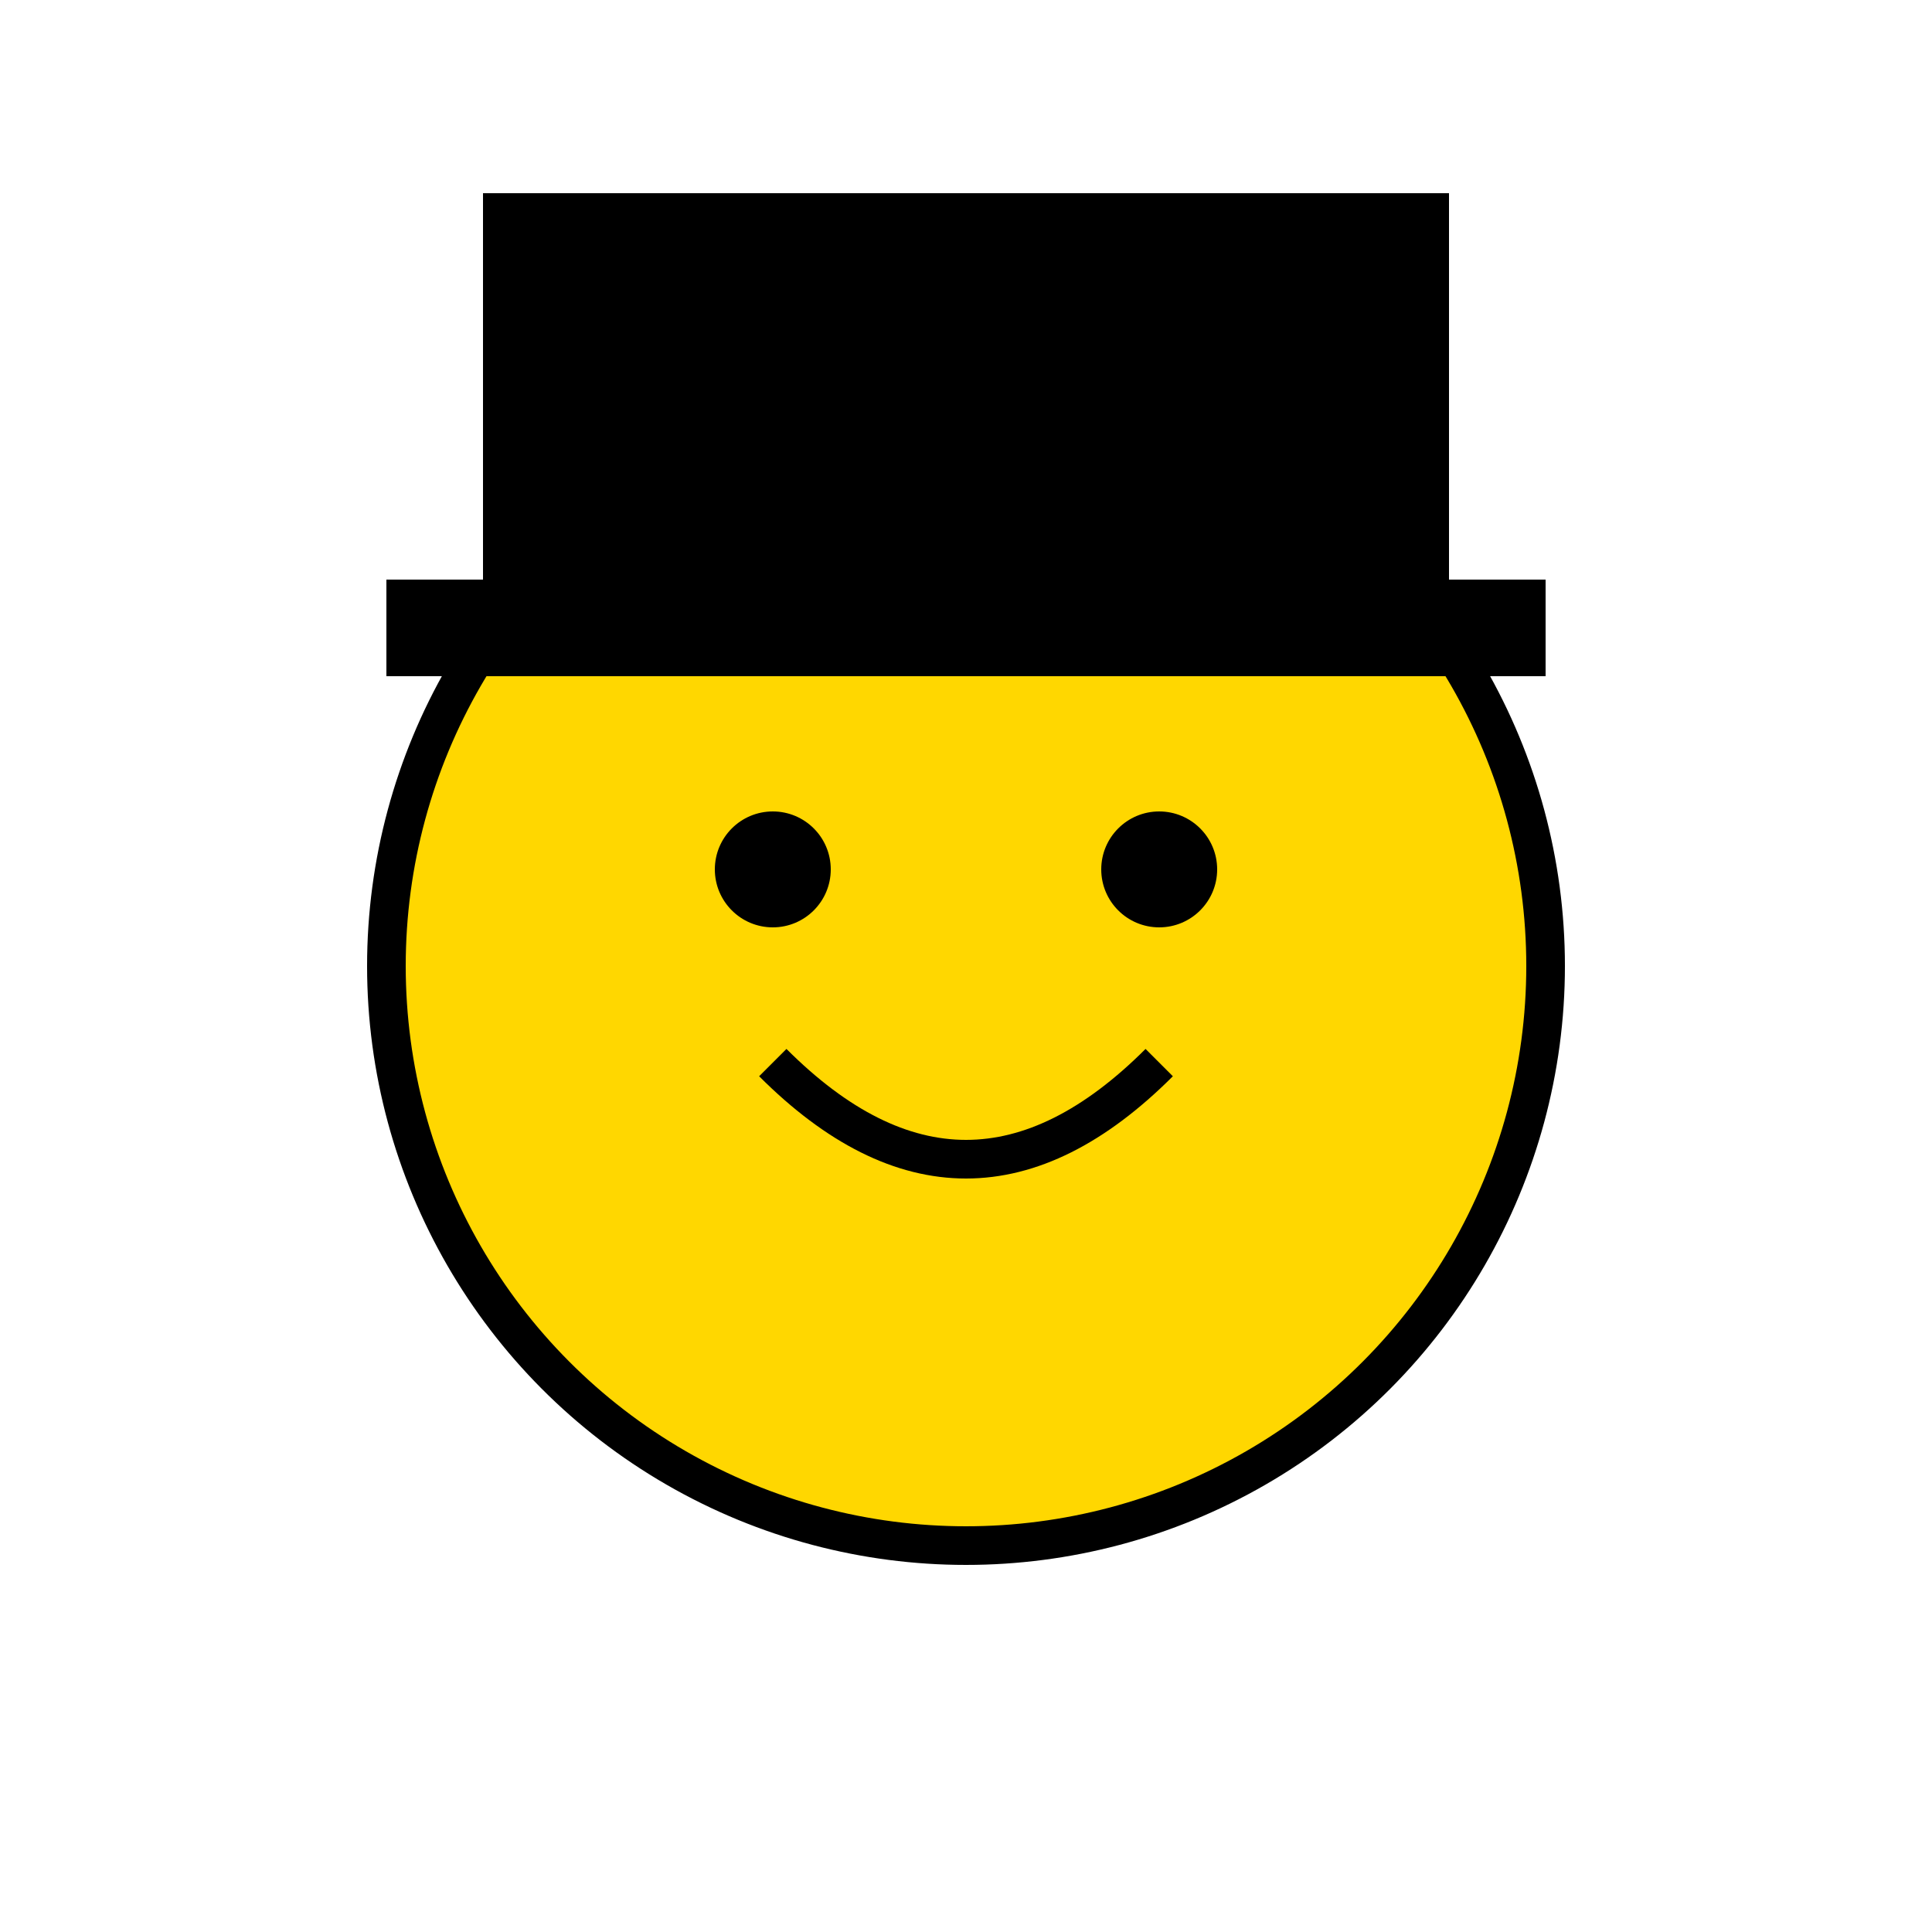 <svg xmlns="http://www.w3.org/2000/svg" viewBox="0 0 100 100" width="100" height="100">
  <!-- Face -->
  <circle cx="50" cy="50" r="30" fill="#FFD700" stroke="#000000" stroke-width="2"/>
  
  <!-- Eyes -->
  <circle cx="40" cy="45" r="3" fill="#000000"/>
  <circle cx="60" cy="45" r="3" fill="#000000"/>
  
  <!-- Smile -->
  <path d="M40 55 Q50 65 60 55" stroke="#000000" stroke-width="2" fill="none"/>

  <!-- Top Hat -->
  <rect x="25" y="10" width="50" height="20" fill="#000000"/>
  <rect x="20" y="30" width="60" height="5" fill="#000000"/>
</svg>
